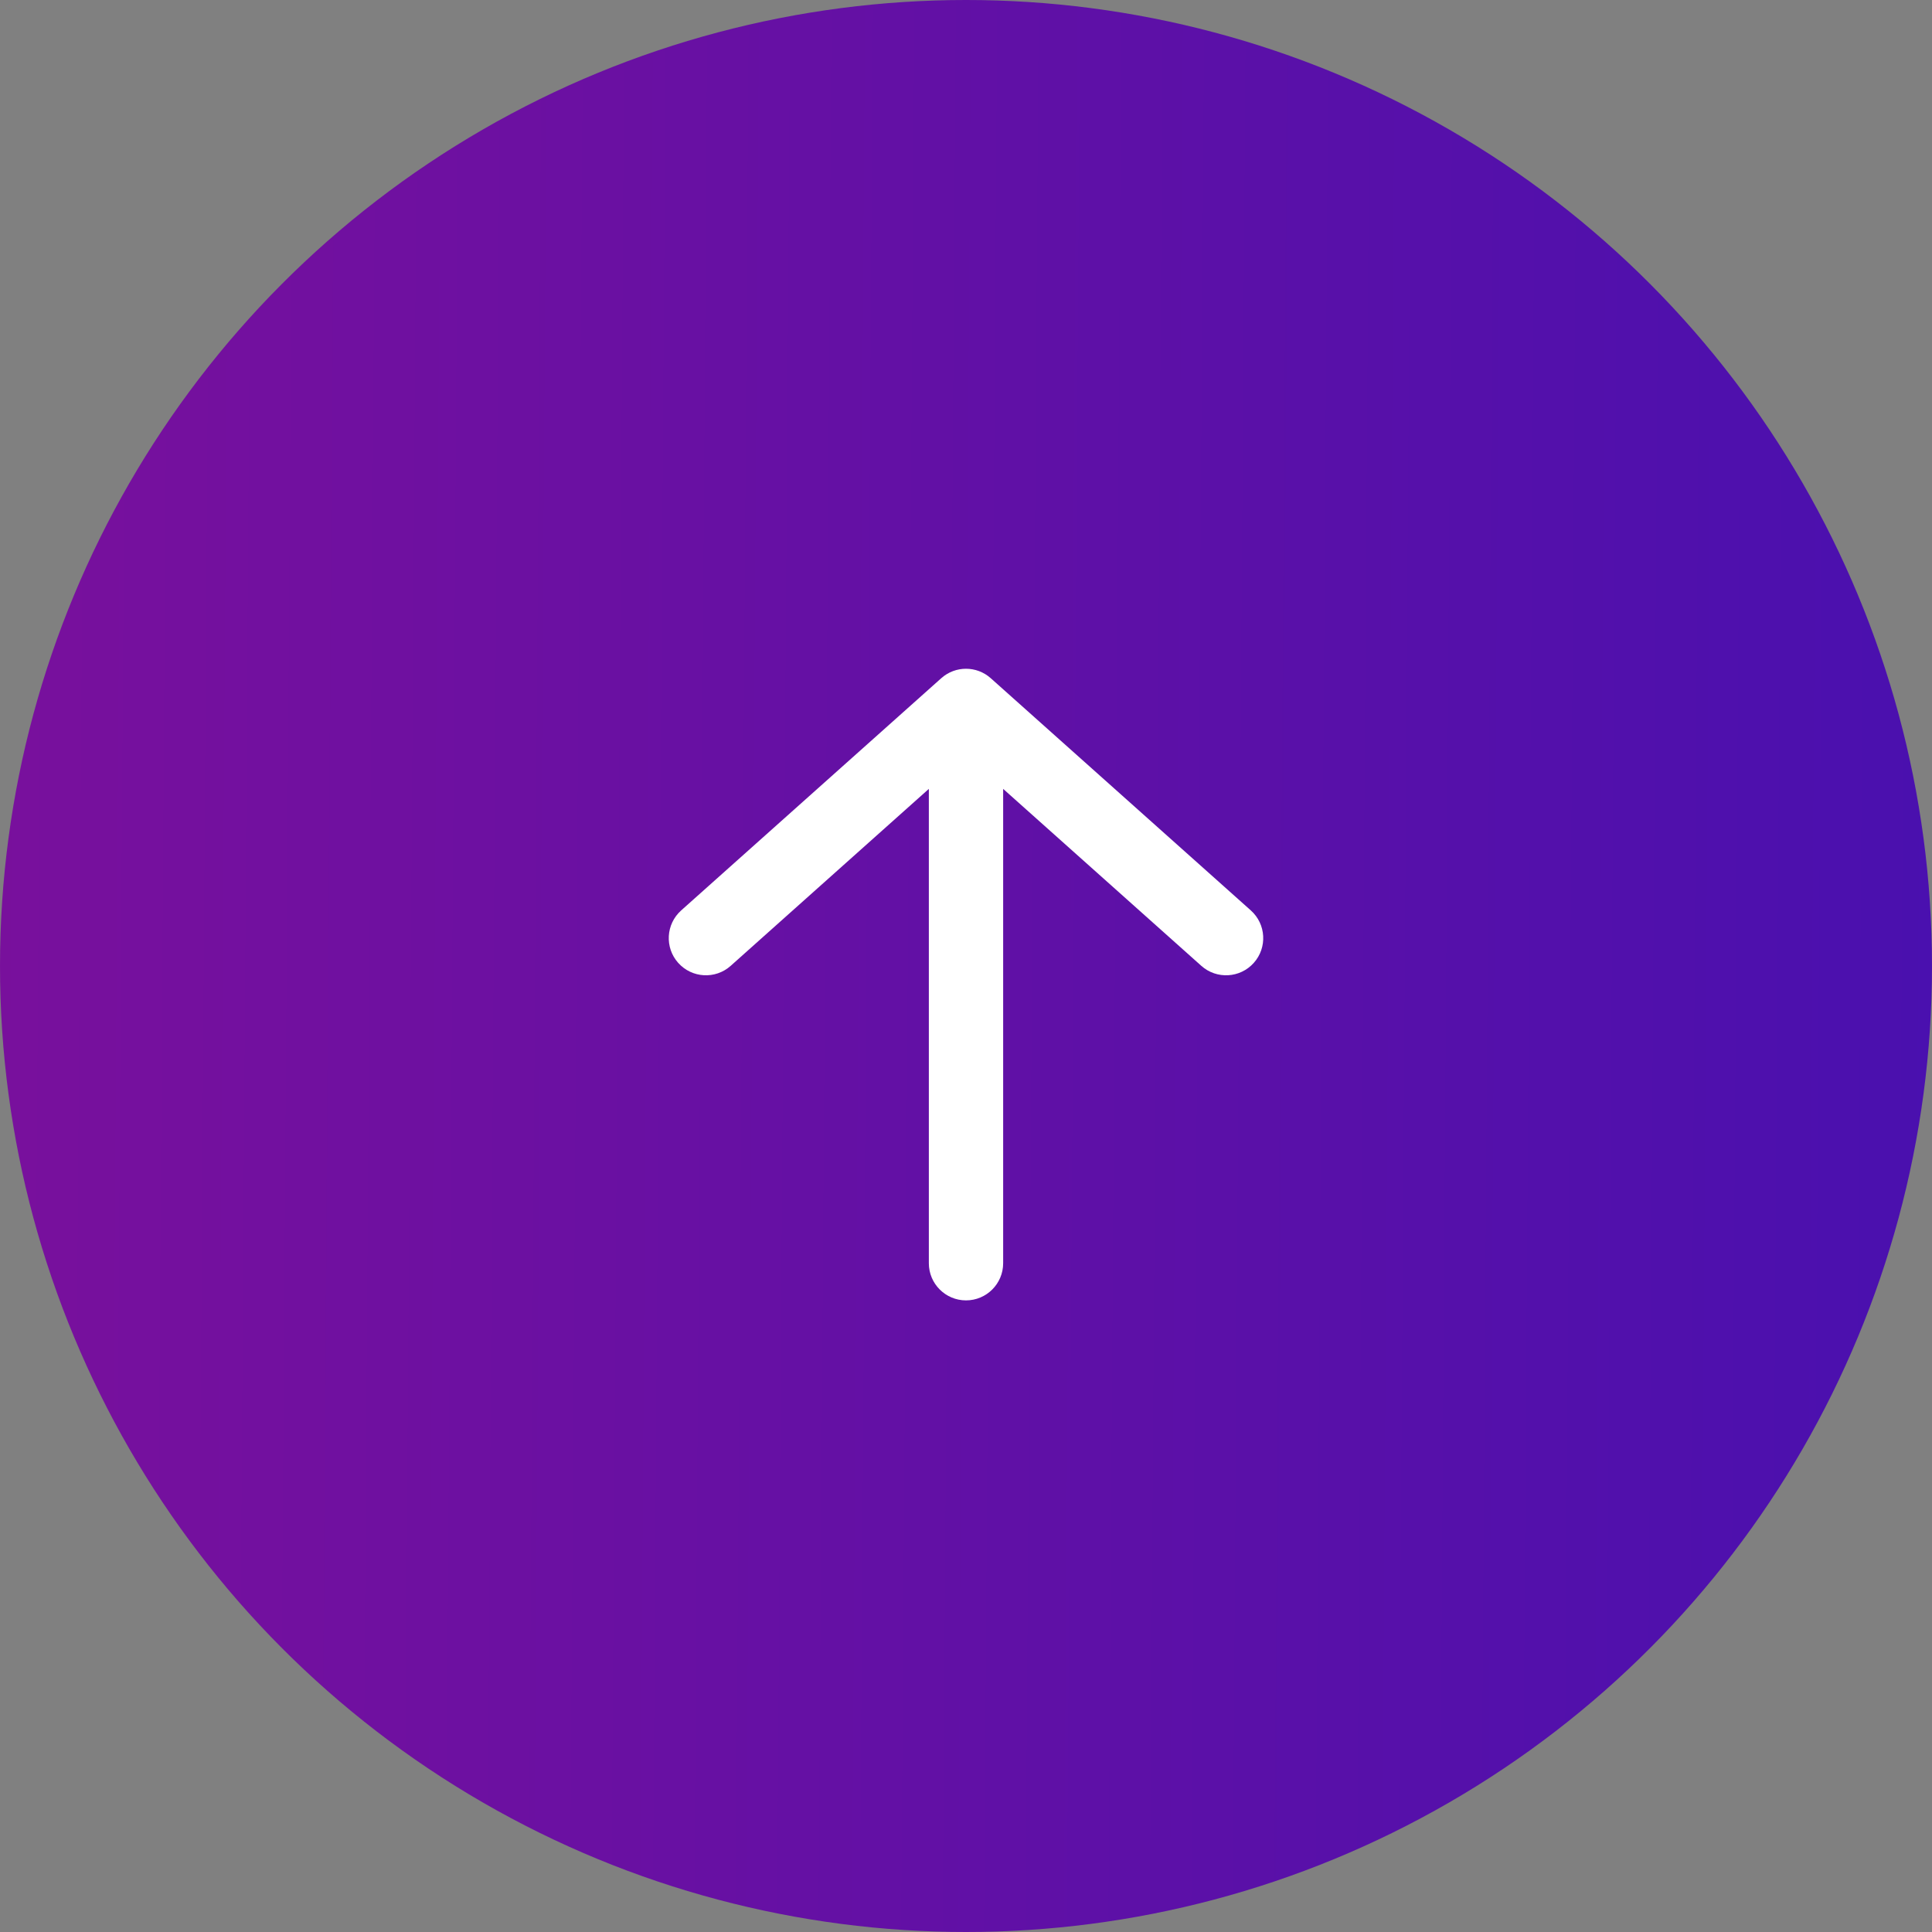 <svg width="52" height="52" viewBox="0 0 52 52" fill="none" xmlns="http://www.w3.org/2000/svg">
<rect x="0" y="0" width="52" height="52" fill="#808080" stroke="none"/>
<circle cx="26" cy="26" r="26" fill="url(#paint0_linear_351_443)"/>
<path fill-rule="evenodd" clip-rule="evenodd" d="M25.334 18.254C25.713 17.915 26.287 17.915 26.666 18.254L33.666 24.504C34.078 24.872 34.114 25.504 33.746 25.916C33.378 26.328 32.746 26.364 32.334 25.996L27 21.233V34C27 34.552 26.552 35 26 35C25.448 35 25 34.552 25 34V21.233L19.666 25.996C19.254 26.364 18.622 26.328 18.254 25.916C17.886 25.504 17.922 24.872 18.334 24.504L25.334 18.254Z" fill="white"/>
<defs>
<linearGradient id="paint0_linear_351_443" x1="-3.519" y1="-42.324" x2="93.441" y2="-41.658" gradientUnits="userSpaceOnUse">
<stop stop-color="#7C109B"/>
<stop offset="1" stop-color="#2510BD"/>
</linearGradient>
</defs>
</svg>
